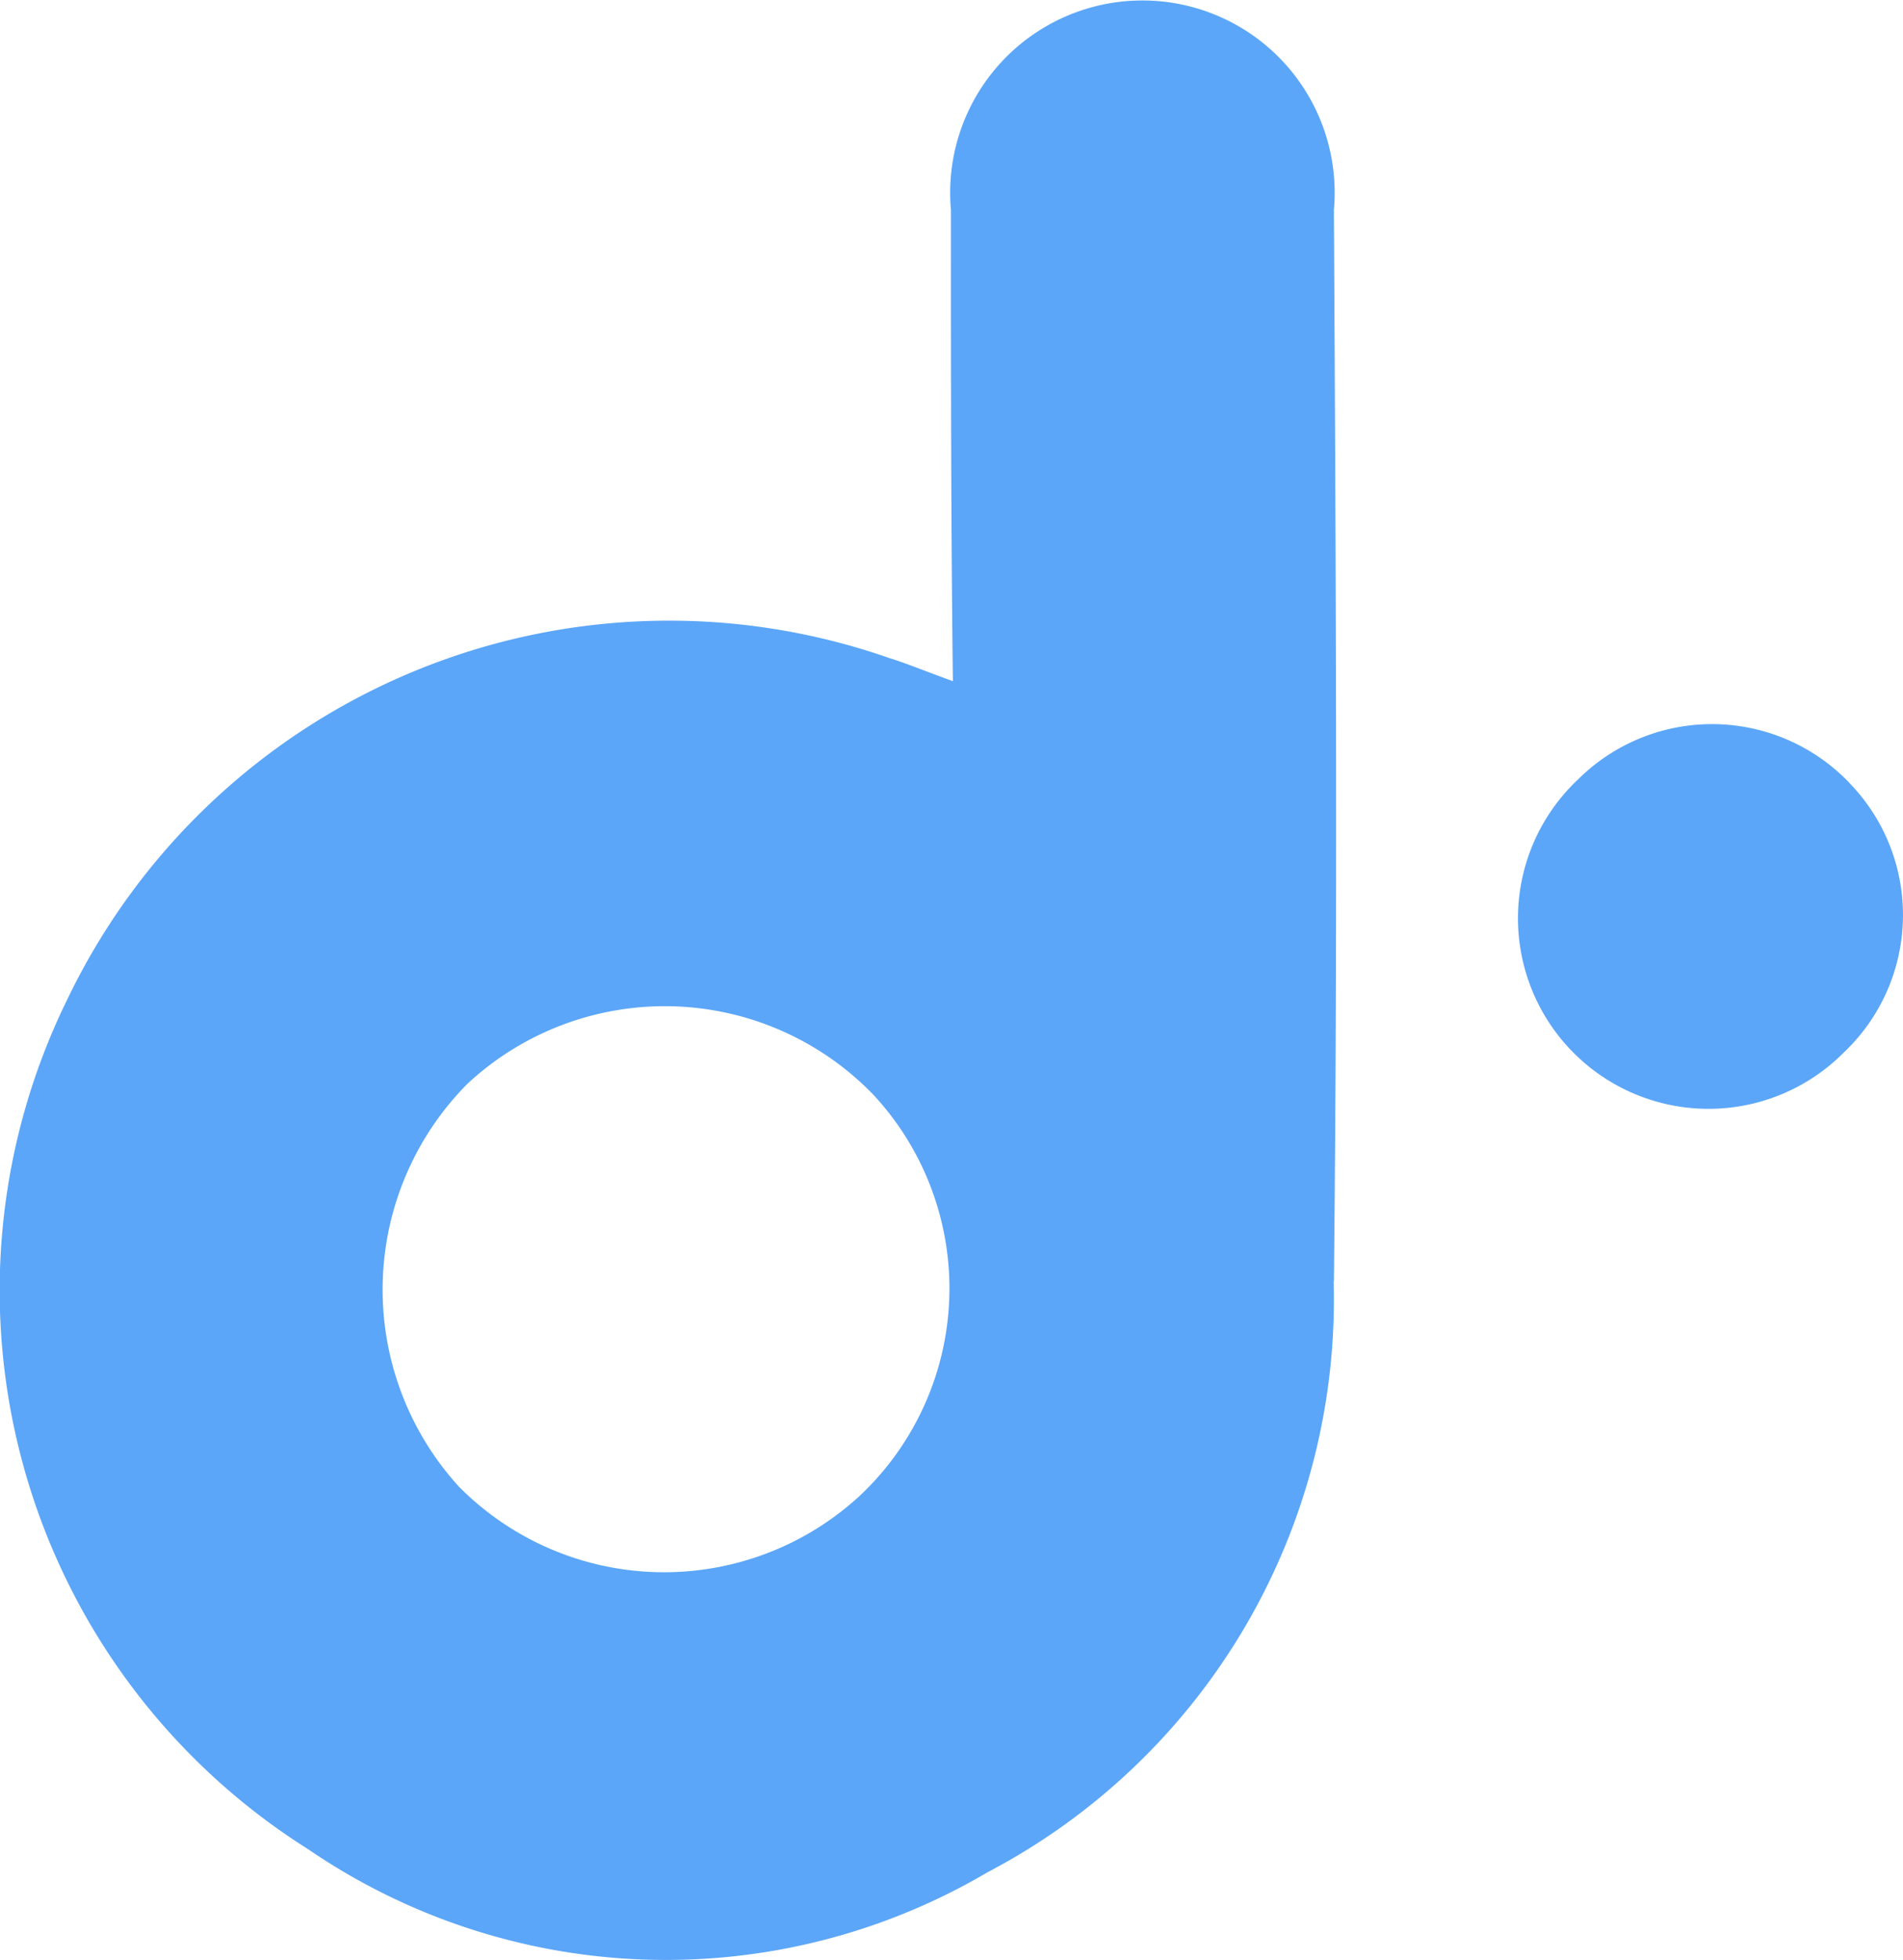 <svg xmlns="http://www.w3.org/2000/svg" xmlns:xlink="http://www.w3.org/1999/xlink" width="21.441" height="22.084" viewBox="0 0 21.441 22.084">
  <defs>
    <clipPath id="clip-path">
      <rect id="Rectangle_1262" data-name="Rectangle 1262" width="21.441" height="22.084" fill="#5ba6f8"/>
    </clipPath>
  </defs>
  <g id="Group_4484" data-name="Group 4484" clip-path="url(#clip-path)">
    <path id="Path_1218" data-name="Path 1218" d="M152.54,71.558a2.134,2.134,0,0,1-.065,3.035,2.147,2.147,0,1,1-2.992-3.079,2.14,2.14,0,0,1,3.057.043" transform="translate(-131.701 -62.734)" fill="#5ba6f8"/>
    <path id="Path_1219" data-name="Path 1219" d="M15.029,14.44c.043-4.033.022-8.044,0-12.077a2.166,2.166,0,1,0-4.315,0c0,1.735,0,3.491.022,5.312-.3-.108-.52-.2-.715-.26A7.519,7.519,0,0,0,.762,11.253a7.44,7.44,0,0,0,2.71,9.583,7.137,7.137,0,0,0,7.654.26,7.284,7.284,0,0,0,3.9-6.656m-9.865,2.3a3.294,3.294,0,0,1,.108-4.531,3.266,3.266,0,0,1,4.575.13,3.207,3.207,0,0,1-.152,4.51,3.252,3.252,0,0,1-4.531-.108" transform="translate(0)" fill="#5ba6f8"/>
  </g>
</svg>
